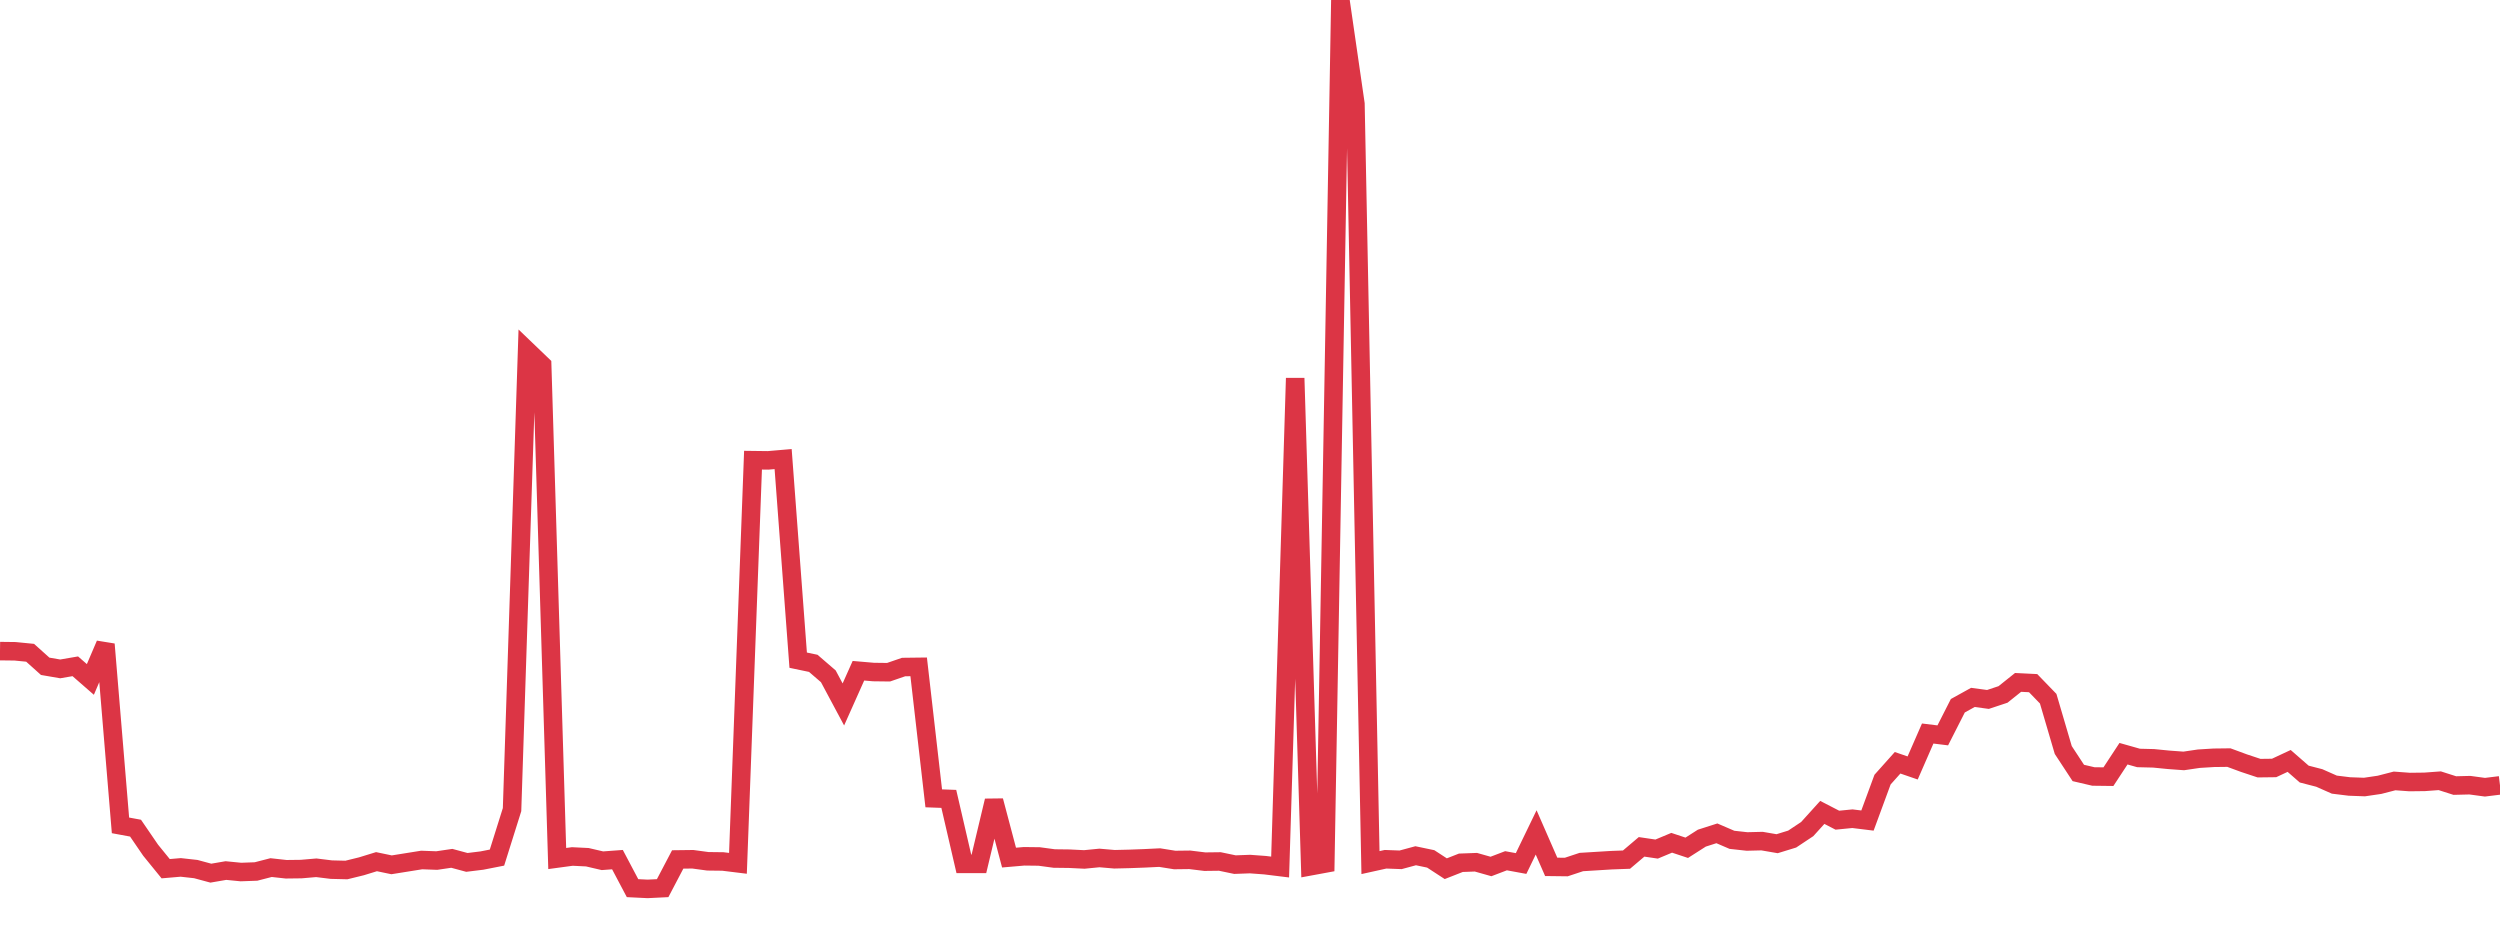 <?xml version="1.0" standalone="no"?>
<!DOCTYPE svg PUBLIC "-//W3C//DTD SVG 1.1//EN" "http://www.w3.org/Graphics/SVG/1.1/DTD/svg11.dtd">
<svg width="135" height="50" viewBox="0 0 135 50" preserveAspectRatio="none" class="sparkline" xmlns="http://www.w3.org/2000/svg"
xmlns:xlink="http://www.w3.org/1999/xlink"><path  class="sparkline--line" d="M 0 35.16 L 0 35.16 L 0.813 35.17 L 1.627 35.25 L 2.44 35.98 L 3.253 36.12 L 4.066 35.98 L 4.88 36.69 L 5.693 34.79 L 6.506 44.57 L 7.319 44.72 L 8.133 45.91 L 8.946 46.91 L 9.759 46.84 L 10.572 46.93 L 11.386 47.15 L 12.199 47.01 L 13.012 47.09 L 13.825 47.06 L 14.639 46.85 L 15.452 46.94 L 16.265 46.93 L 17.078 46.86 L 17.892 46.96 L 18.705 46.98 L 19.518 46.78 L 20.331 46.53 L 21.145 46.7 L 21.958 46.57 L 22.771 46.44 L 23.584 46.47 L 24.398 46.35 L 25.211 46.57 L 26.024 46.47 L 26.837 46.31 L 27.651 43.72 L 28.464 18.93 L 29.277 19.71 L 30.09 46.36 L 30.904 46.25 L 31.717 46.29 L 32.53 46.48 L 33.343 46.42 L 34.157 47.96 L 34.97 48 L 35.783 47.96 L 36.596 46.41 L 37.41 46.4 L 38.223 46.51 L 39.036 46.52 L 39.849 46.62 L 40.663 24.85 L 41.476 24.86 L 42.289 24.79 L 43.102 35.65 L 43.916 35.82 L 44.729 36.52 L 45.542 38.04 L 46.355 36.22 L 47.169 36.29 L 47.982 36.3 L 48.795 36.02 L 49.608 36.01 L 50.422 43.11 L 51.235 43.14 L 52.048 46.65 L 52.861 46.65 L 53.675 43.24 L 54.488 46.31 L 55.301 46.24 L 56.114 46.25 L 56.928 46.36 L 57.741 46.37 L 58.554 46.41 L 59.367 46.33 L 60.181 46.4 L 60.994 46.38 L 61.807 46.35 L 62.62 46.31 L 63.434 46.44 L 64.247 46.43 L 65.06 46.53 L 65.873 46.52 L 66.687 46.69 L 67.5 46.66 L 68.313 46.72 L 69.127 46.82 L 69.94 20.42 L 70.753 46.78 L 71.566 46.63 L 72.38 0 L 73.193 5.61 L 74.006 46.58 L 74.819 46.4 L 75.633 46.43 L 76.446 46.21 L 77.259 46.38 L 78.072 46.91 L 78.886 46.59 L 79.699 46.56 L 80.512 46.79 L 81.325 46.48 L 82.139 46.63 L 82.952 44.95 L 83.765 46.81 L 84.578 46.82 L 85.392 46.55 L 86.205 46.5 L 87.018 46.45 L 87.831 46.42 L 88.645 45.73 L 89.458 45.85 L 90.271 45.51 L 91.084 45.78 L 91.898 45.26 L 92.711 45 L 93.524 45.35 L 94.337 45.44 L 95.151 45.42 L 95.964 45.56 L 96.777 45.31 L 97.59 44.77 L 98.404 43.87 L 99.217 44.29 L 100.03 44.21 L 100.843 44.31 L 101.657 42.1 L 102.47 41.19 L 103.283 41.47 L 104.096 39.61 L 104.91 39.71 L 105.723 38.11 L 106.536 37.66 L 107.349 37.77 L 108.163 37.5 L 108.976 36.85 L 109.789 36.89 L 110.602 37.73 L 111.416 40.5 L 112.229 41.74 L 113.042 41.93 L 113.855 41.94 L 114.669 40.7 L 115.482 40.93 L 116.295 40.95 L 117.108 41.03 L 117.922 41.09 L 118.735 40.97 L 119.548 40.92 L 120.361 40.91 L 121.175 41.21 L 121.988 41.48 L 122.801 41.47 L 123.614 41.09 L 124.428 41.8 L 125.241 42.01 L 126.054 42.37 L 126.867 42.47 L 127.681 42.5 L 128.494 42.38 L 129.307 42.17 L 130.12 42.23 L 130.934 42.22 L 131.747 42.16 L 132.56 42.42 L 133.373 42.4 L 134.187 42.51 L 135 42.41" fill="none" stroke-width="1" stroke="#dc3545"></path></svg>
